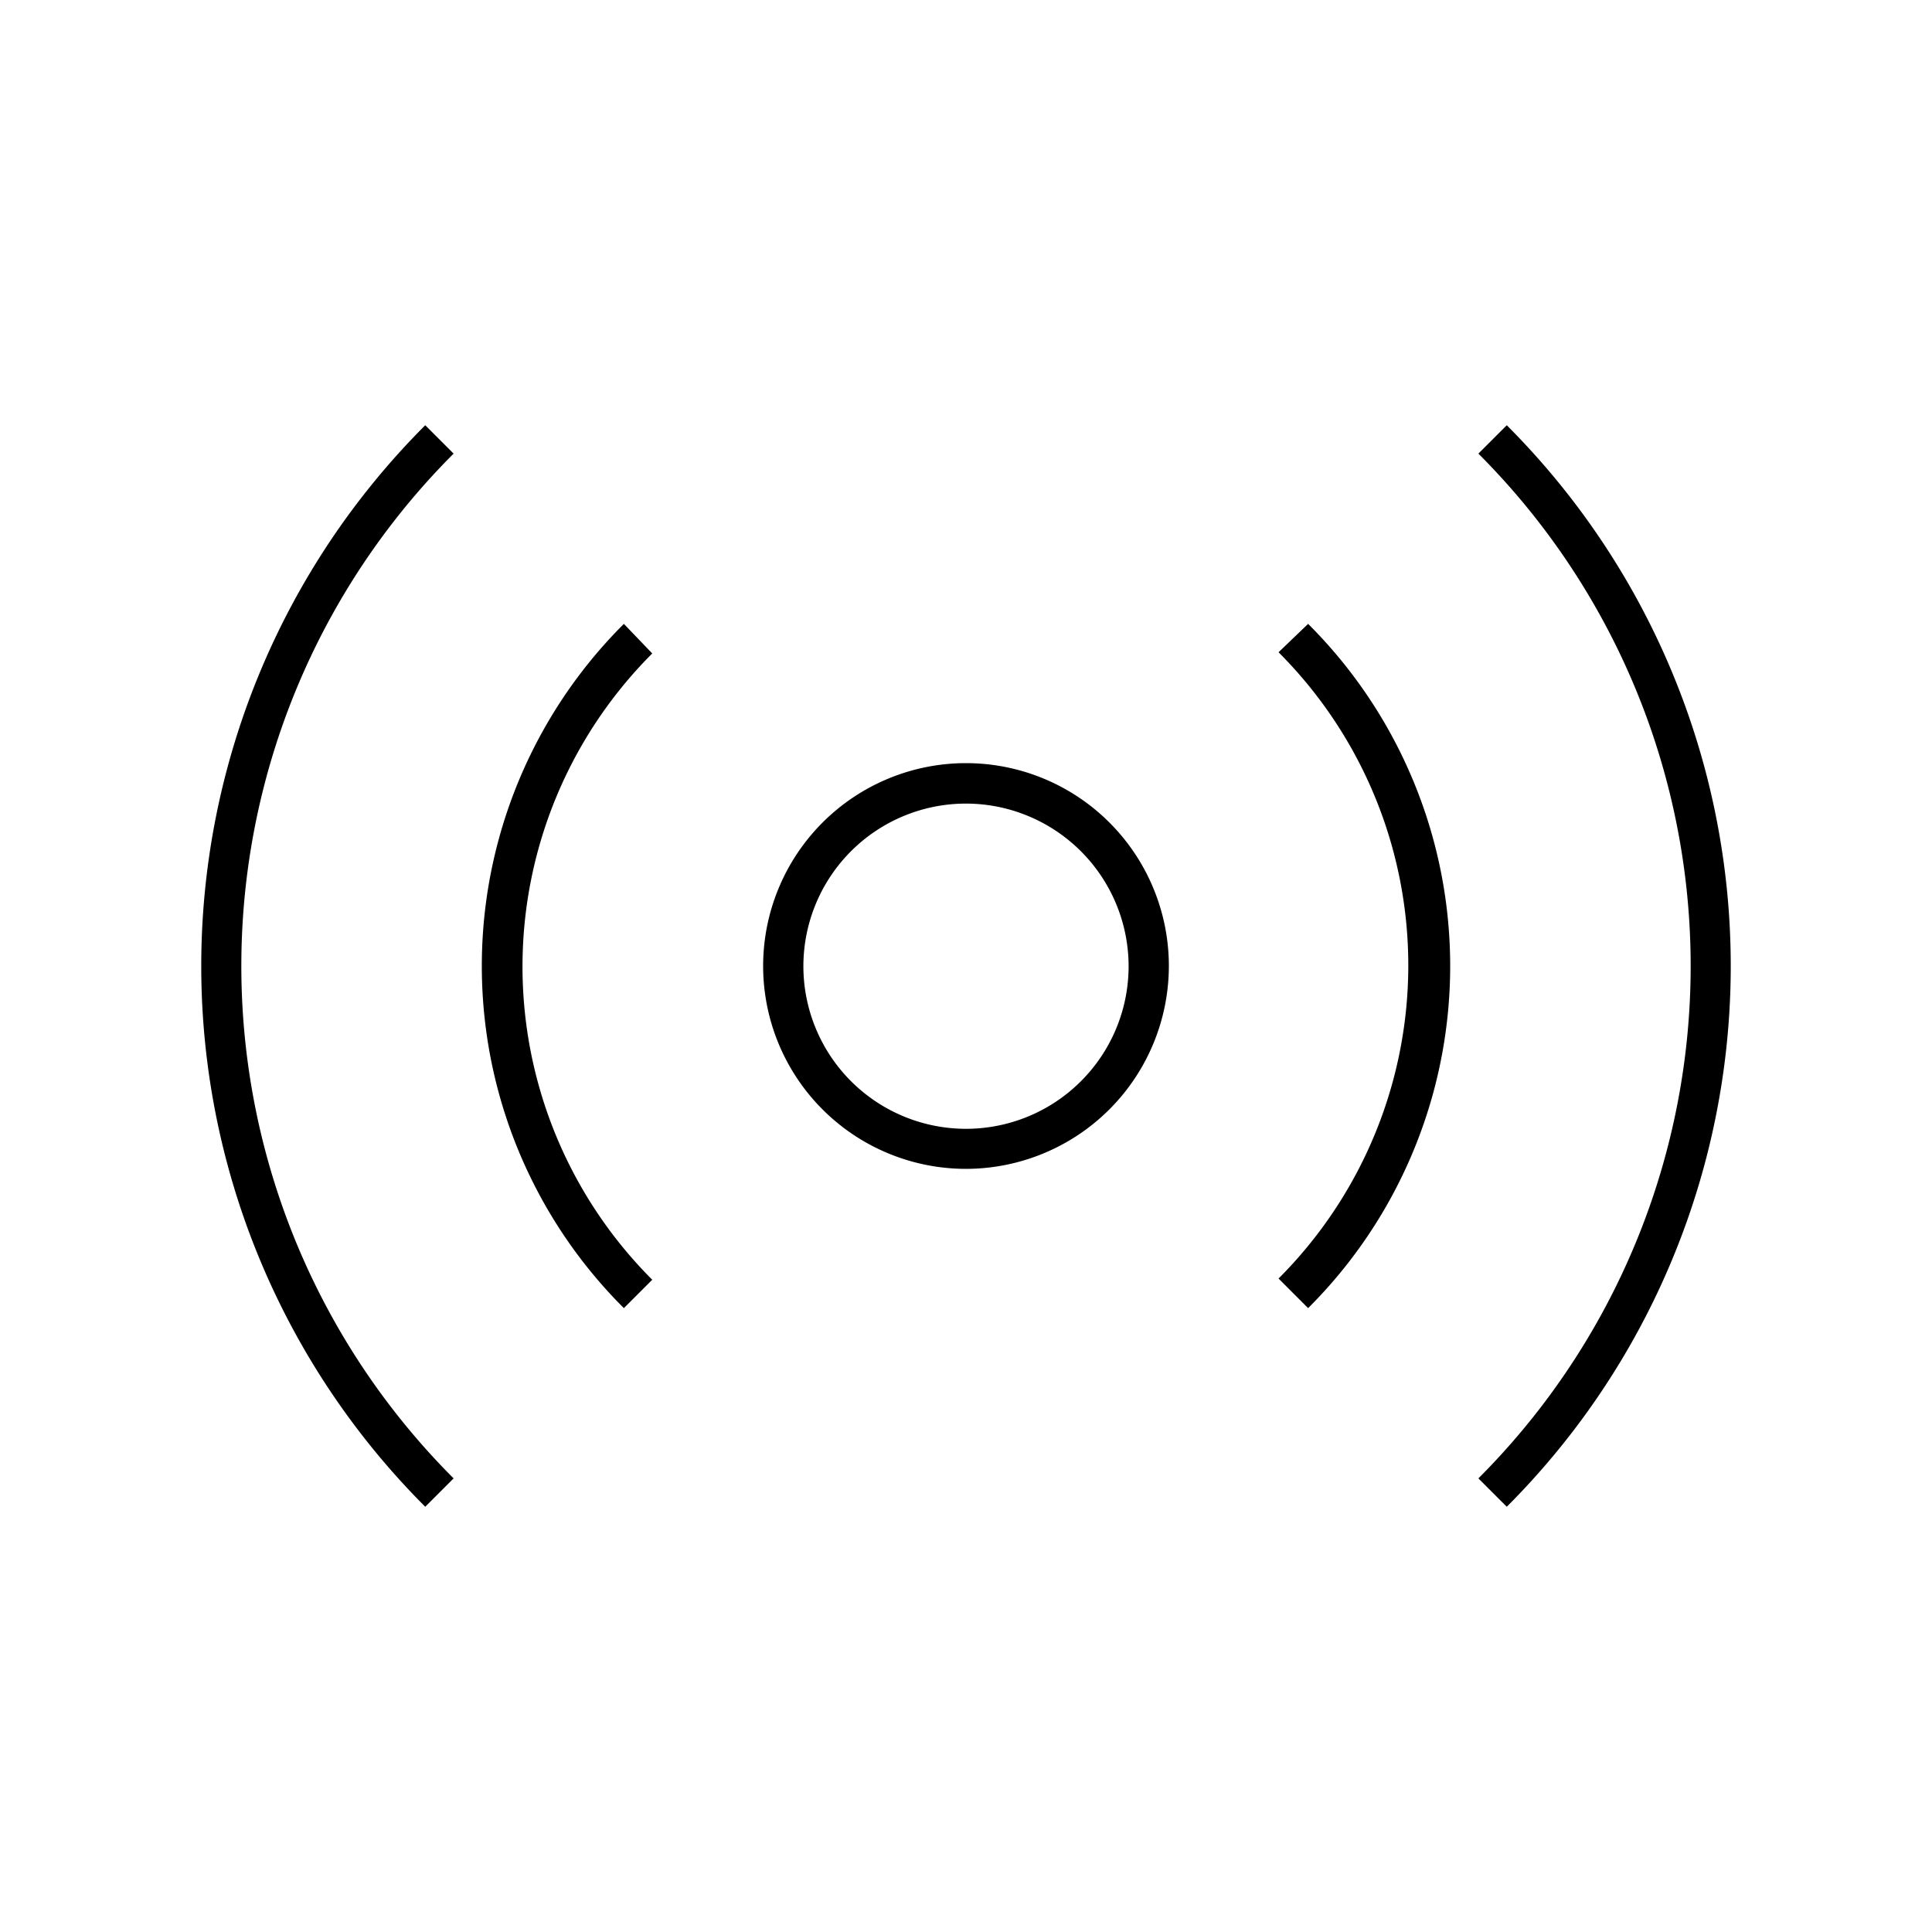 <svg xmlns="http://www.w3.org/2000/svg" viewBox="0 0 96 96"><path class="svg-base" d="M48 58.08A10.08 10.08 0 1158.08 48 10.09 10.09 0 0148 58.08zm0-18.15A8.08 8.08 0 1056.08 48 8.09 8.09 0 0048 39.93z"/><path class="svg-accent" d="M22.54 22.54a36 36 0 000 50.92l-1.41 1.41a38 38 0 010-53.74zm52.33-1.41l-1.41 1.41a36 36 0 010 50.92l1.41 1.41a38 38 0 000-53.74zM31 31a24 24 0 000 34l1.41-1.41a22 22 0 010-31.12zm32.53 1.41a22 22 0 010 31.12L65 65a24 24 0 000-34z"/></svg>